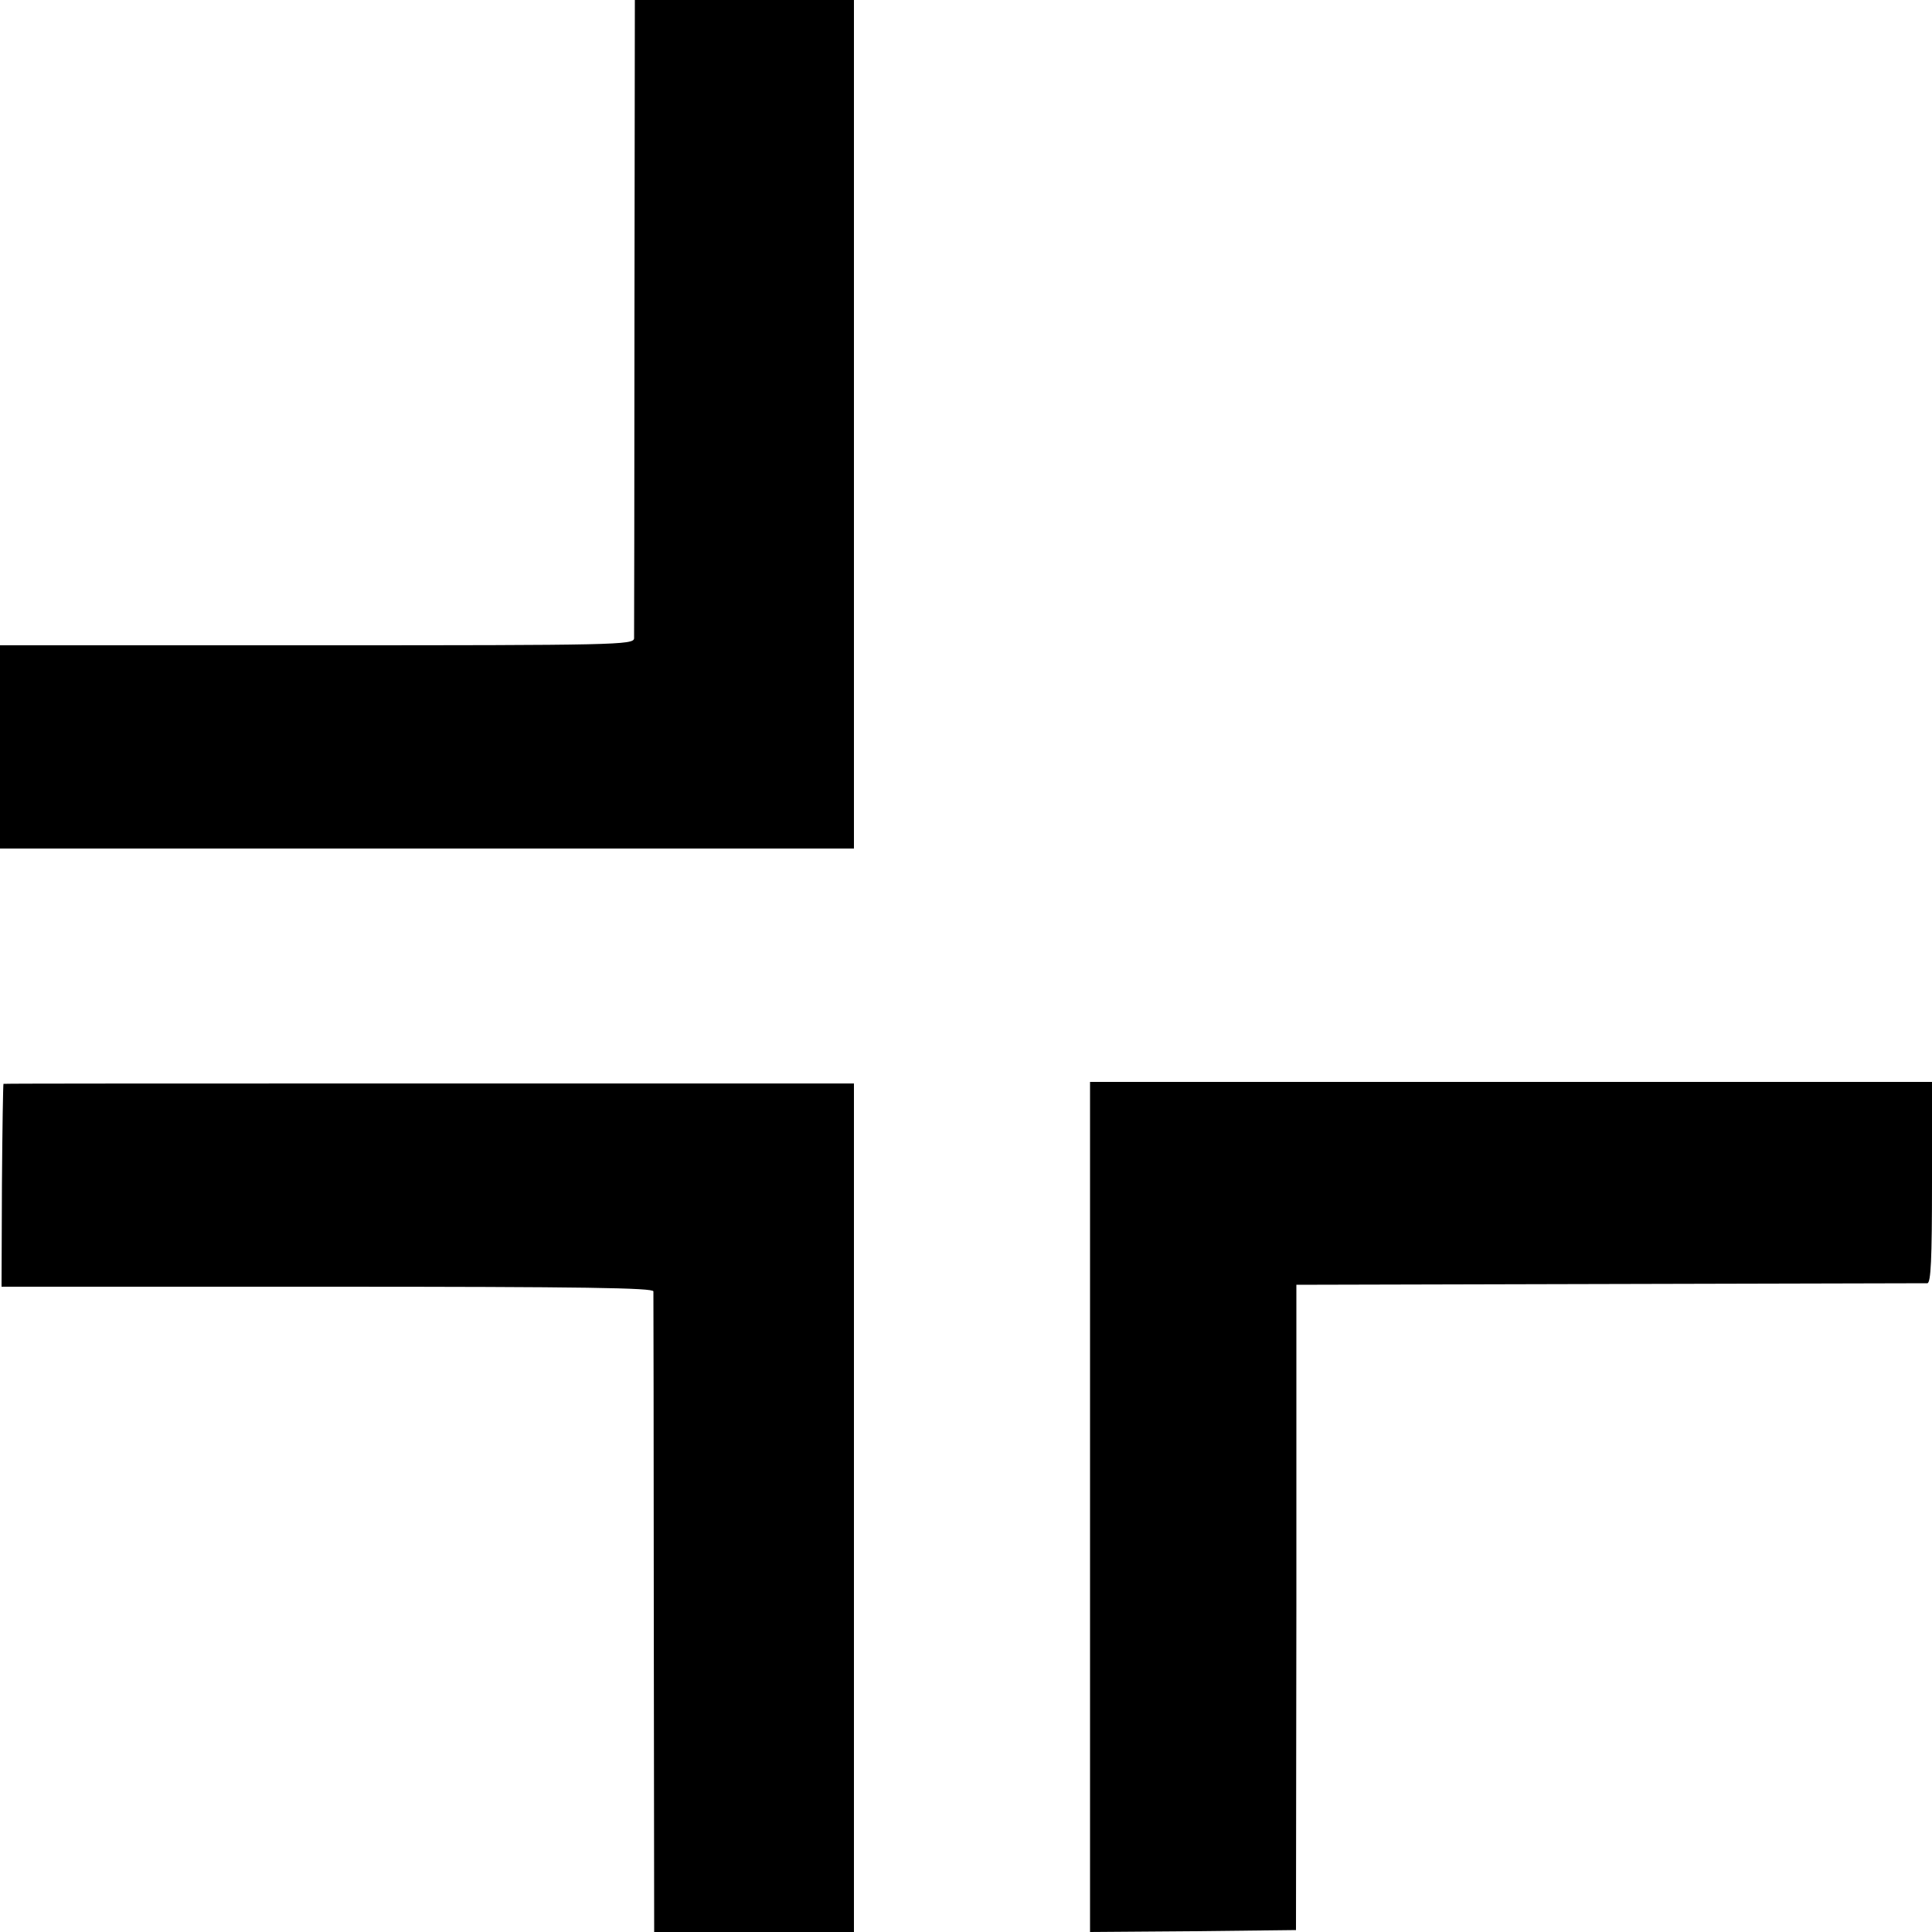 <?xml version="1.0" standalone="no"?>
<!DOCTYPE svg PUBLIC "-//W3C//DTD SVG 20010904//EN"
 "http://www.w3.org/TR/2001/REC-SVG-20010904/DTD/svg10.dtd">
<svg version="1.0" xmlns="http://www.w3.org/2000/svg"
 width="500pt" height="500pt" viewBox="0 0 500 500"
 preserveAspectRatio="xMidYMid meet">
<g transform="translate(0,500) scale(0.1,-0.1)"
fill="#000000" stroke="none">
<path d="M1642 4183 c0 -450 -1 -826 -1 -835 -1 -17 -47 -18 -821 -18 l-820 0
0 -263 0 -263 1105 0 1105 0 0 1098 0 1098 -283 0 -284 0 -1 -817z"/>
<path d="M9 2195 c-1 0 -3 -118 -4 -262 l-1 -263 843 0 c667 0 843 -3 844 -12
0 -7 1 -383 1 -835 l1 -823 259 0 258 0 0 1098 0 1098 -1100 0 c-605 0 -1101
0 -1101 -1z"/>
<path d="M2821 1100 l0 -1100 267 2 266 3 1 835 0 835 810 2 c446 1 816 2 823
2 9 1 12 60 12 261 l0 260 -1089 0 -1090 0 0 -1100z"/>
</g>
</svg>
